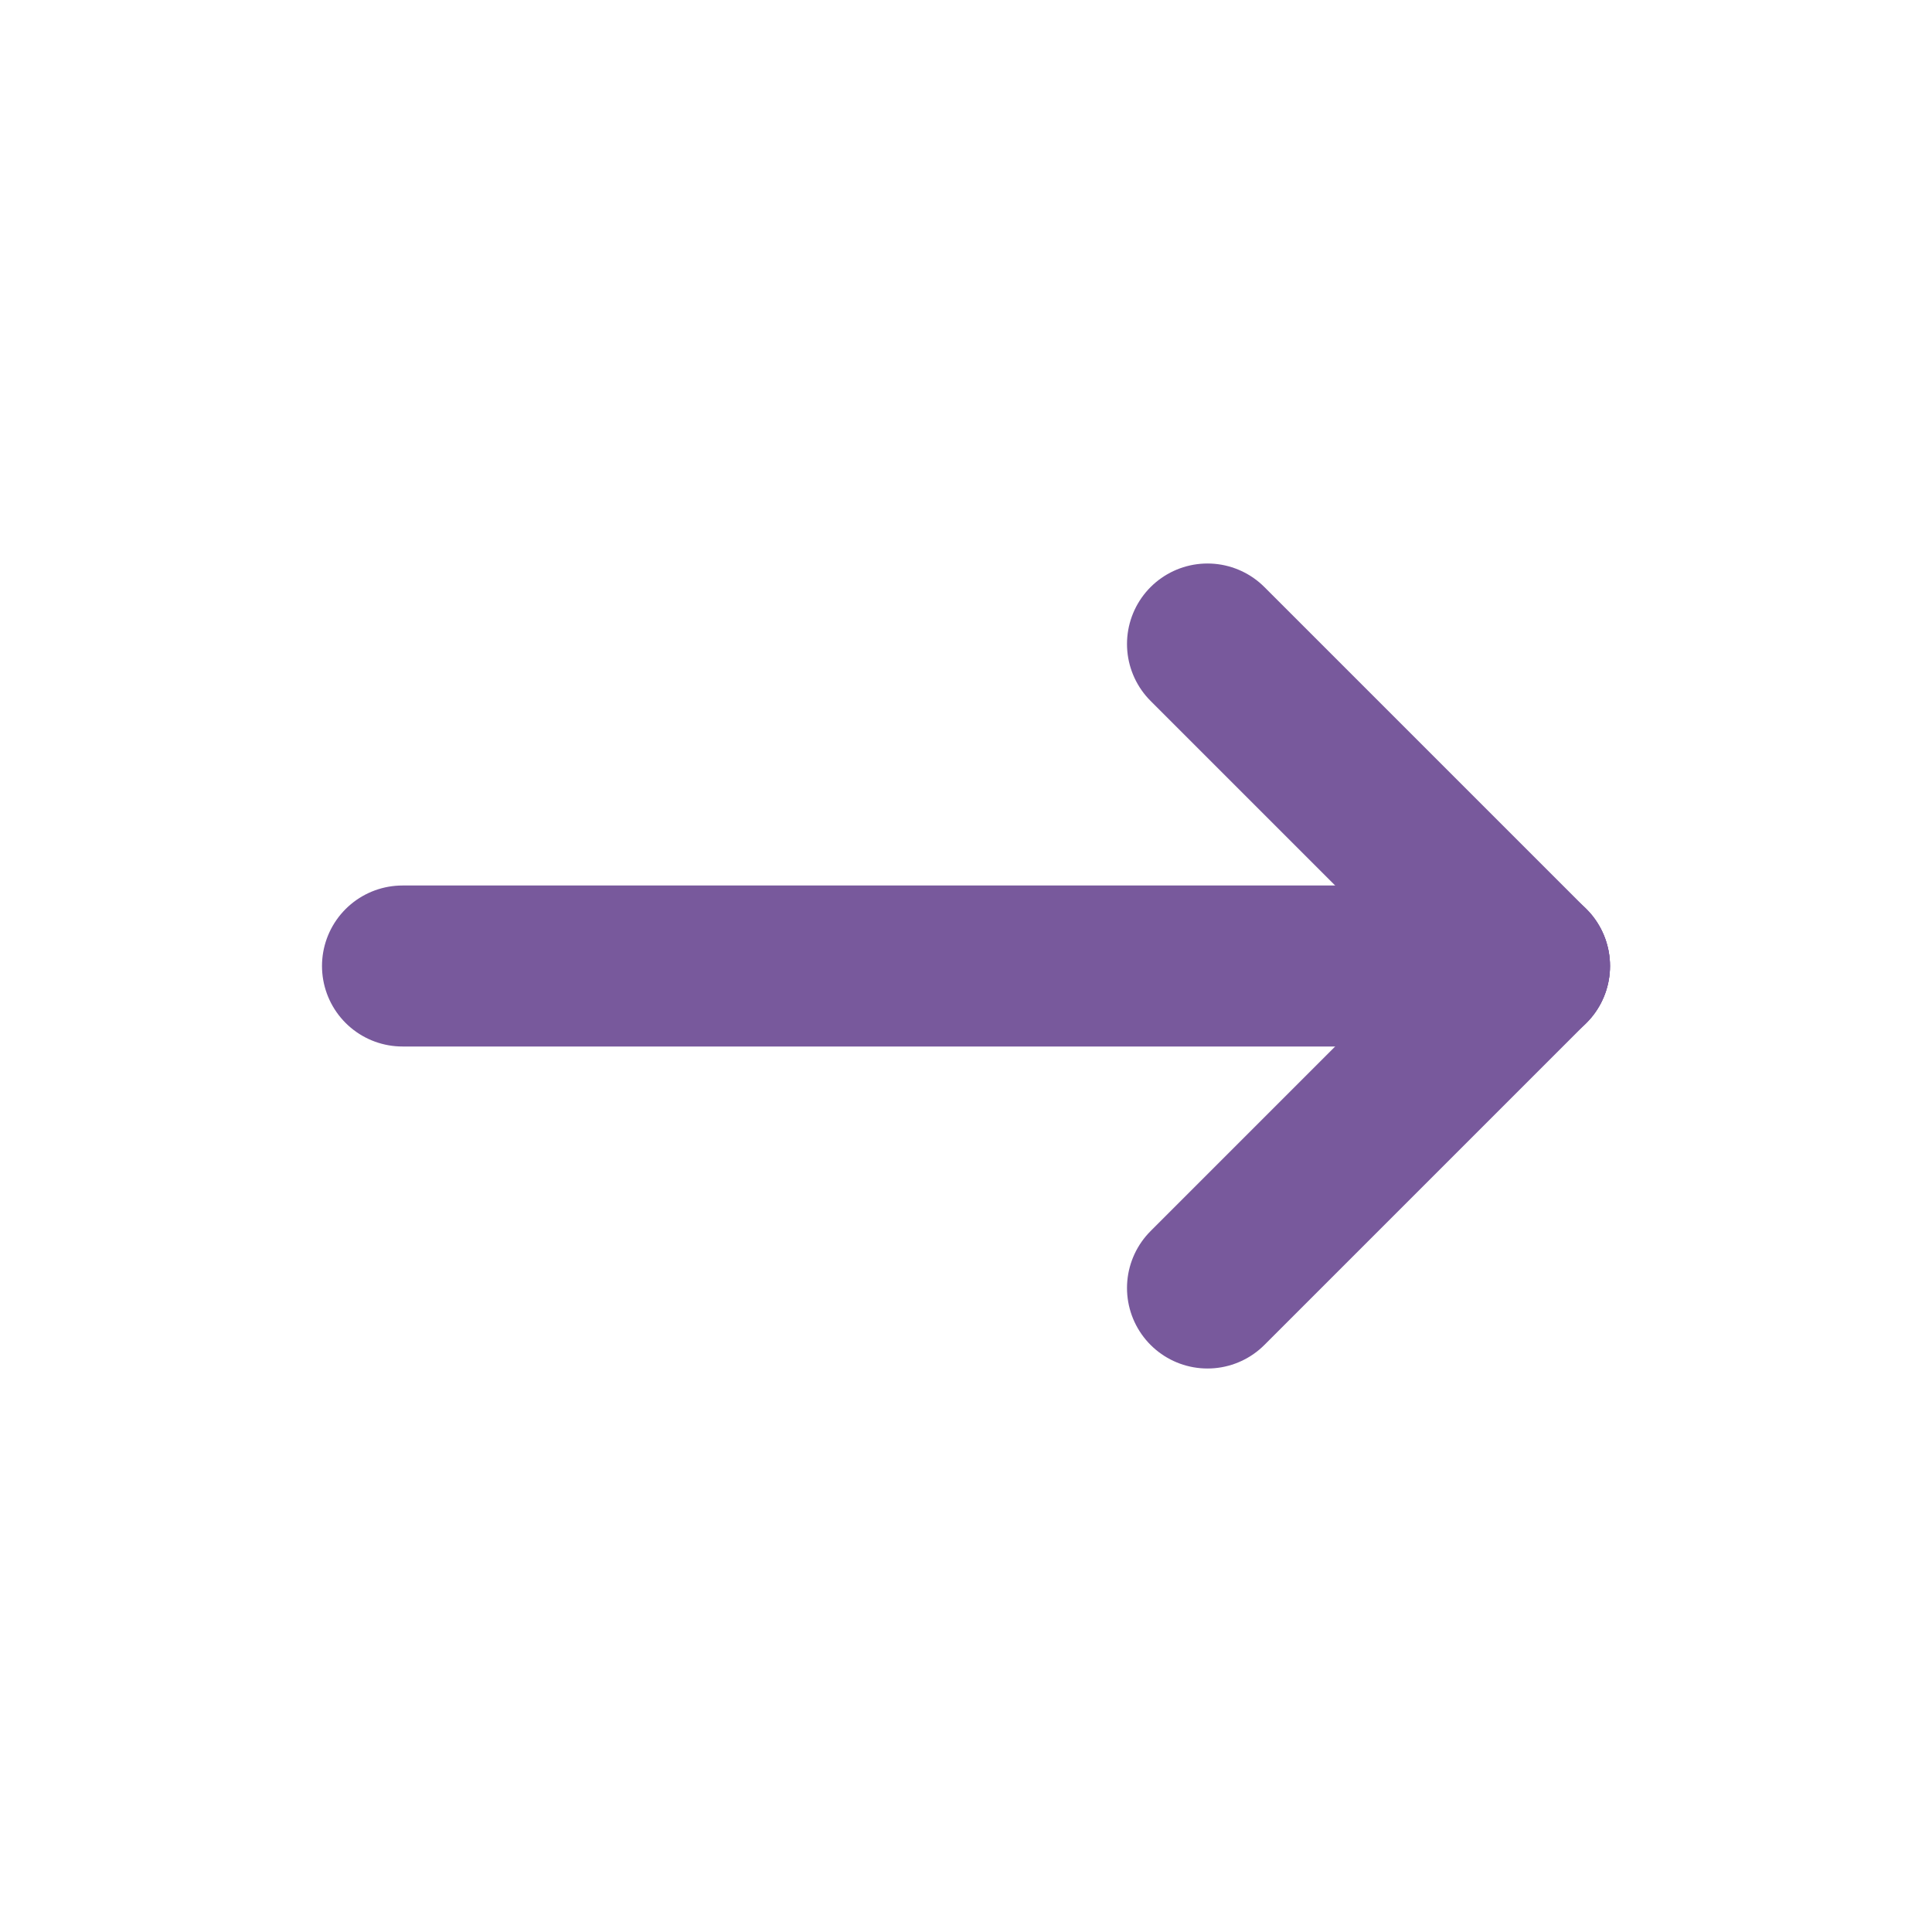 <svg width="24" height="24" viewBox="0 0 24 24" fill="none" xmlns="http://www.w3.org/2000/svg">
<g clip-path="url(#clip0_1115_215)">
<path d="M5 12H19" stroke="#78599C" stroke-width="2" stroke-linecap="round" stroke-linejoin="round"/>
<path d="M15 16L19 12" stroke="#78599C" stroke-width="2" stroke-linecap="round" stroke-linejoin="round"/>
<path d="M15 8L19 12" stroke="#78599C" stroke-width="2" stroke-linecap="round" stroke-linejoin="round"/>
</g>
<defs>
<clipPath id="clip0_1115_215">
<rect width="24" height="24" fill="white"/>
</clipPath>
</defs>
</svg>
